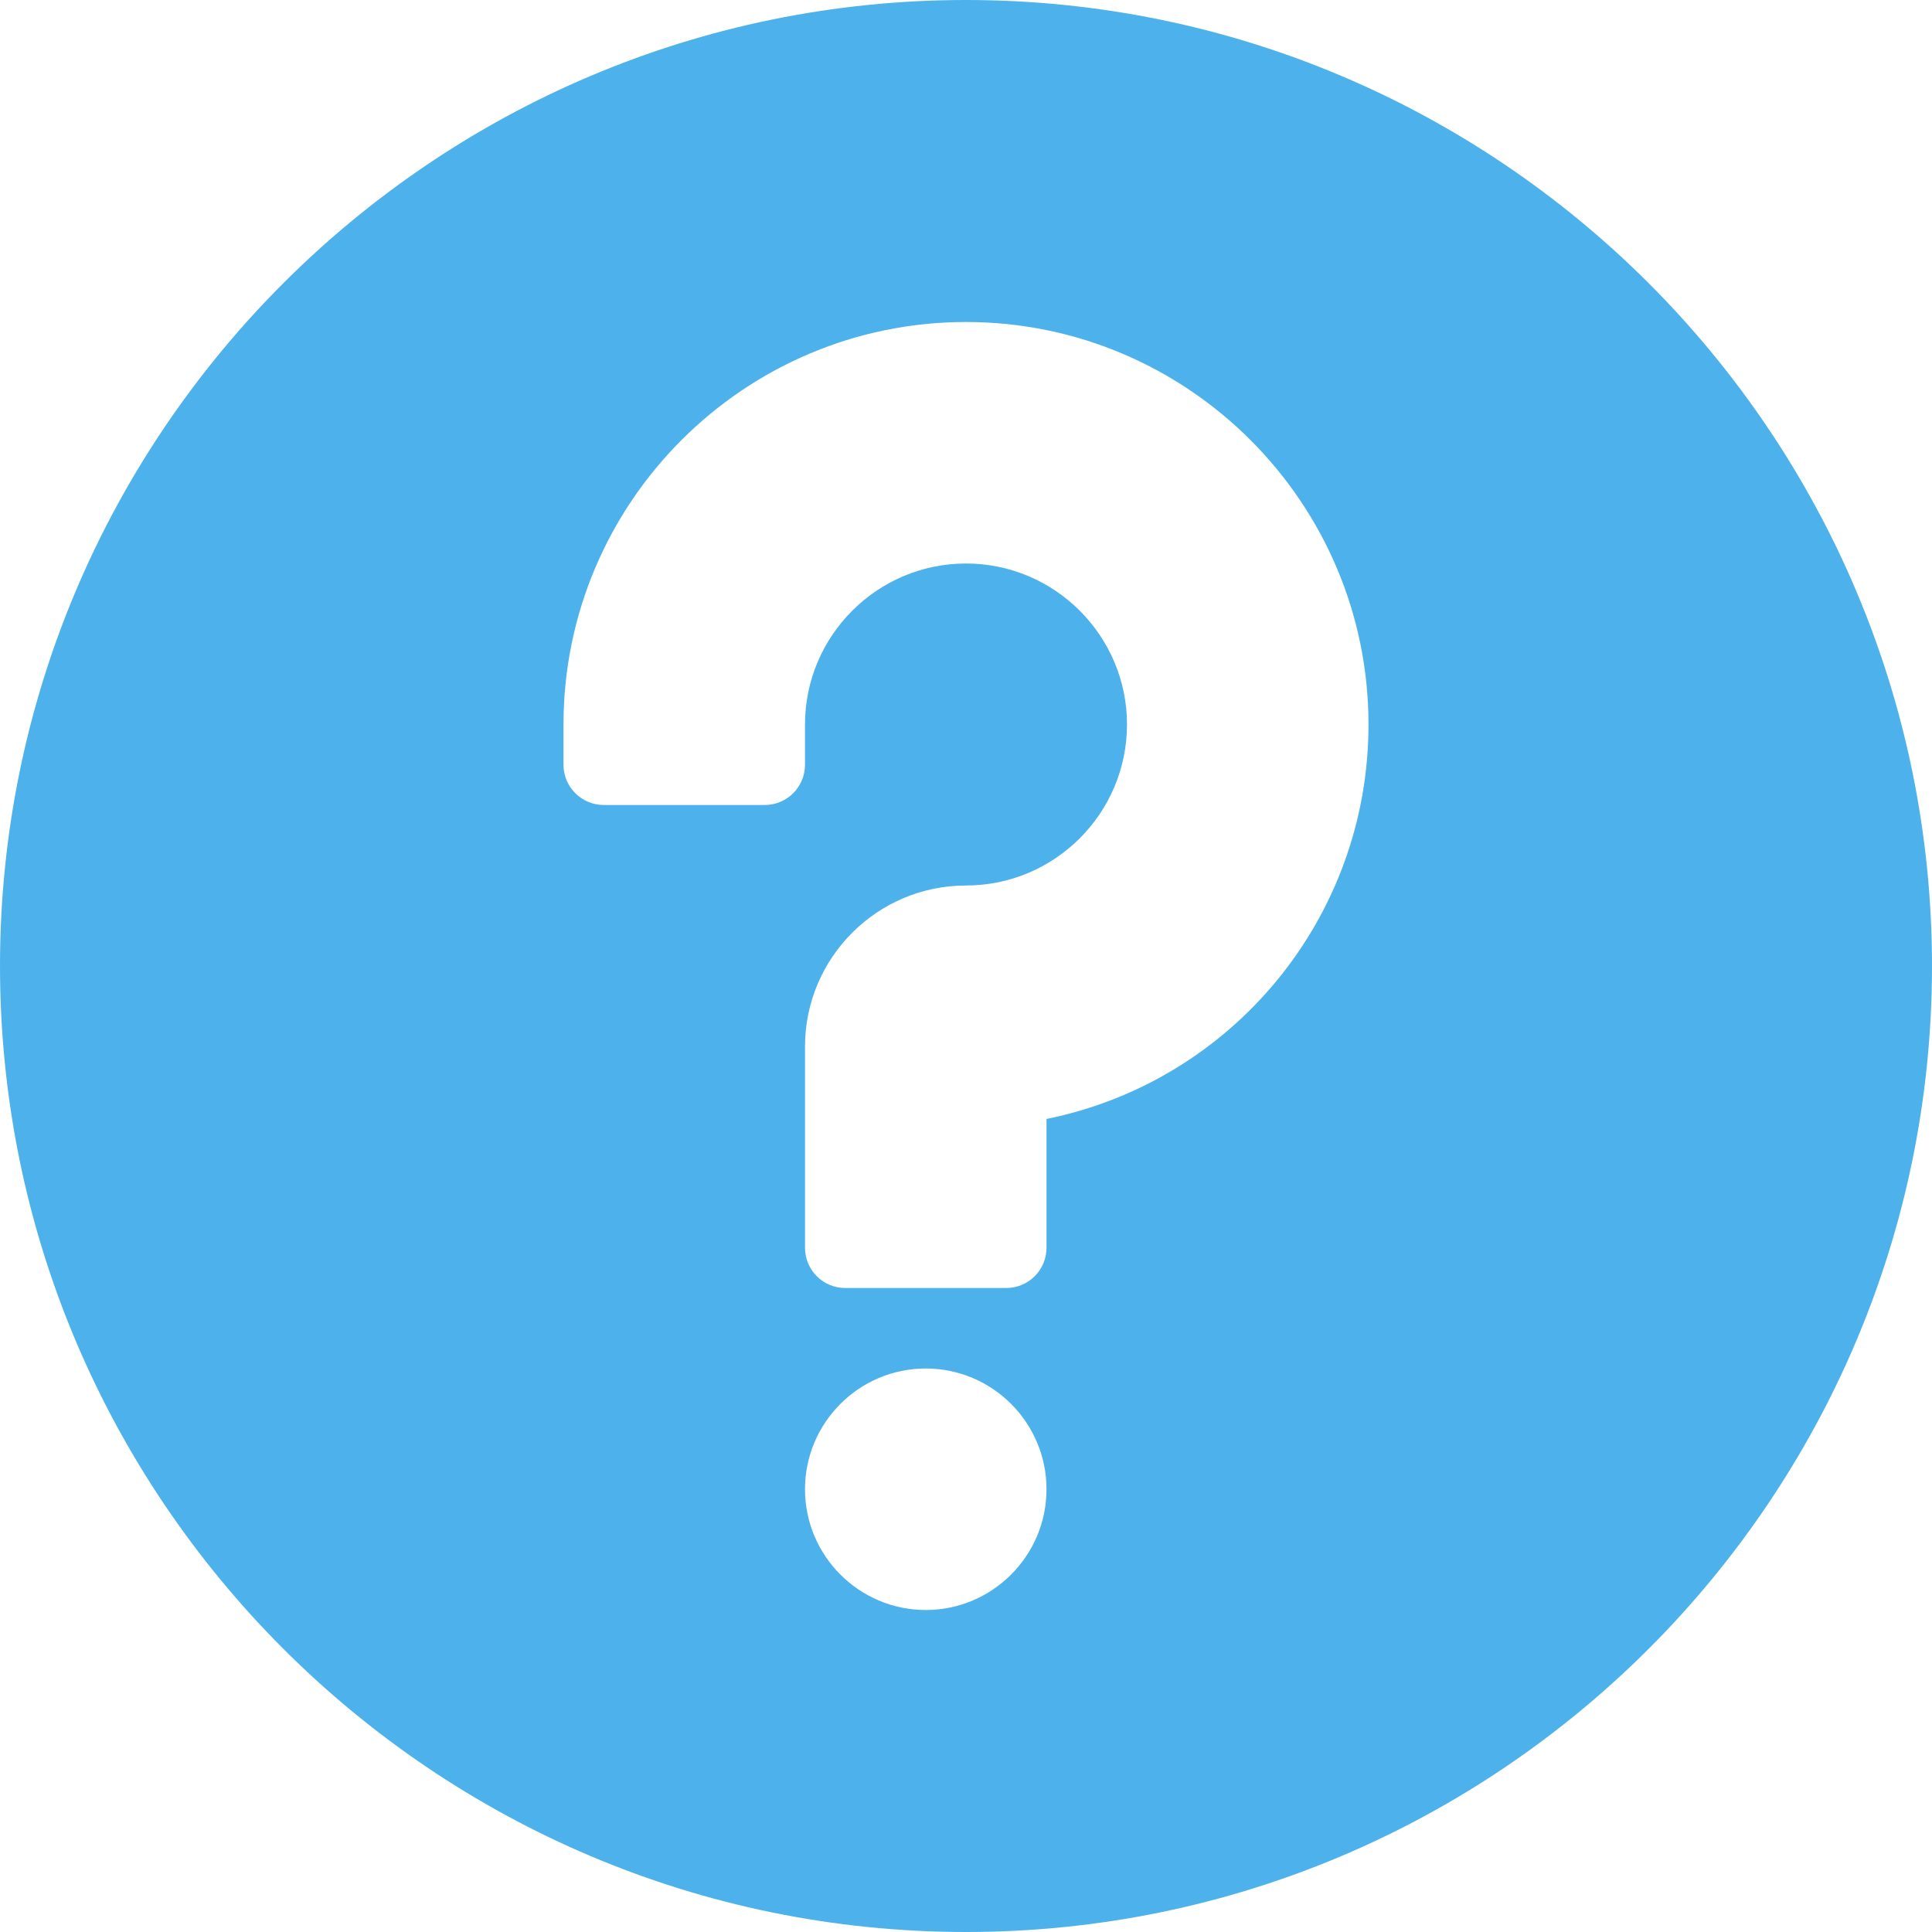 <svg width="30" height="30" viewBox="0 0 30 30" fill="none" xmlns="http://www.w3.org/2000/svg">
<path d="M15 0C6.729 0 0 6.729 0 15C0 23.271 6.729 30 15 30C23.271 30 30 23.271 30 15C30 6.729 23.271 0 15 0ZM14.375 25C13.341 25 12.5 24.159 12.5 23.125C12.5 22.091 13.341 21.25 14.375 21.25C15.409 21.25 16.25 22.091 16.25 23.125C16.25 24.159 15.409 25 14.375 25ZM16.25 17.375V19.375C16.25 19.721 15.97 20 15.625 20H13.125C12.78 20 12.5 19.721 12.5 19.375V16.25C12.5 14.872 13.622 13.75 15 13.75C16.378 13.75 17.5 12.628 17.5 11.25C17.5 9.872 16.378 8.75 15 8.75C13.622 8.75 12.5 9.872 12.5 11.25V11.875C12.5 12.22 12.22 12.5 11.875 12.5H9.375C9.03 12.5 8.75 12.22 8.75 11.875V11.25C8.75 7.804 11.554 5 15 5C18.446 5 21.25 7.804 21.25 11.25C21.25 14.249 19.137 16.791 16.25 17.375Z" fill="#4DB2EC"/>
</svg>
